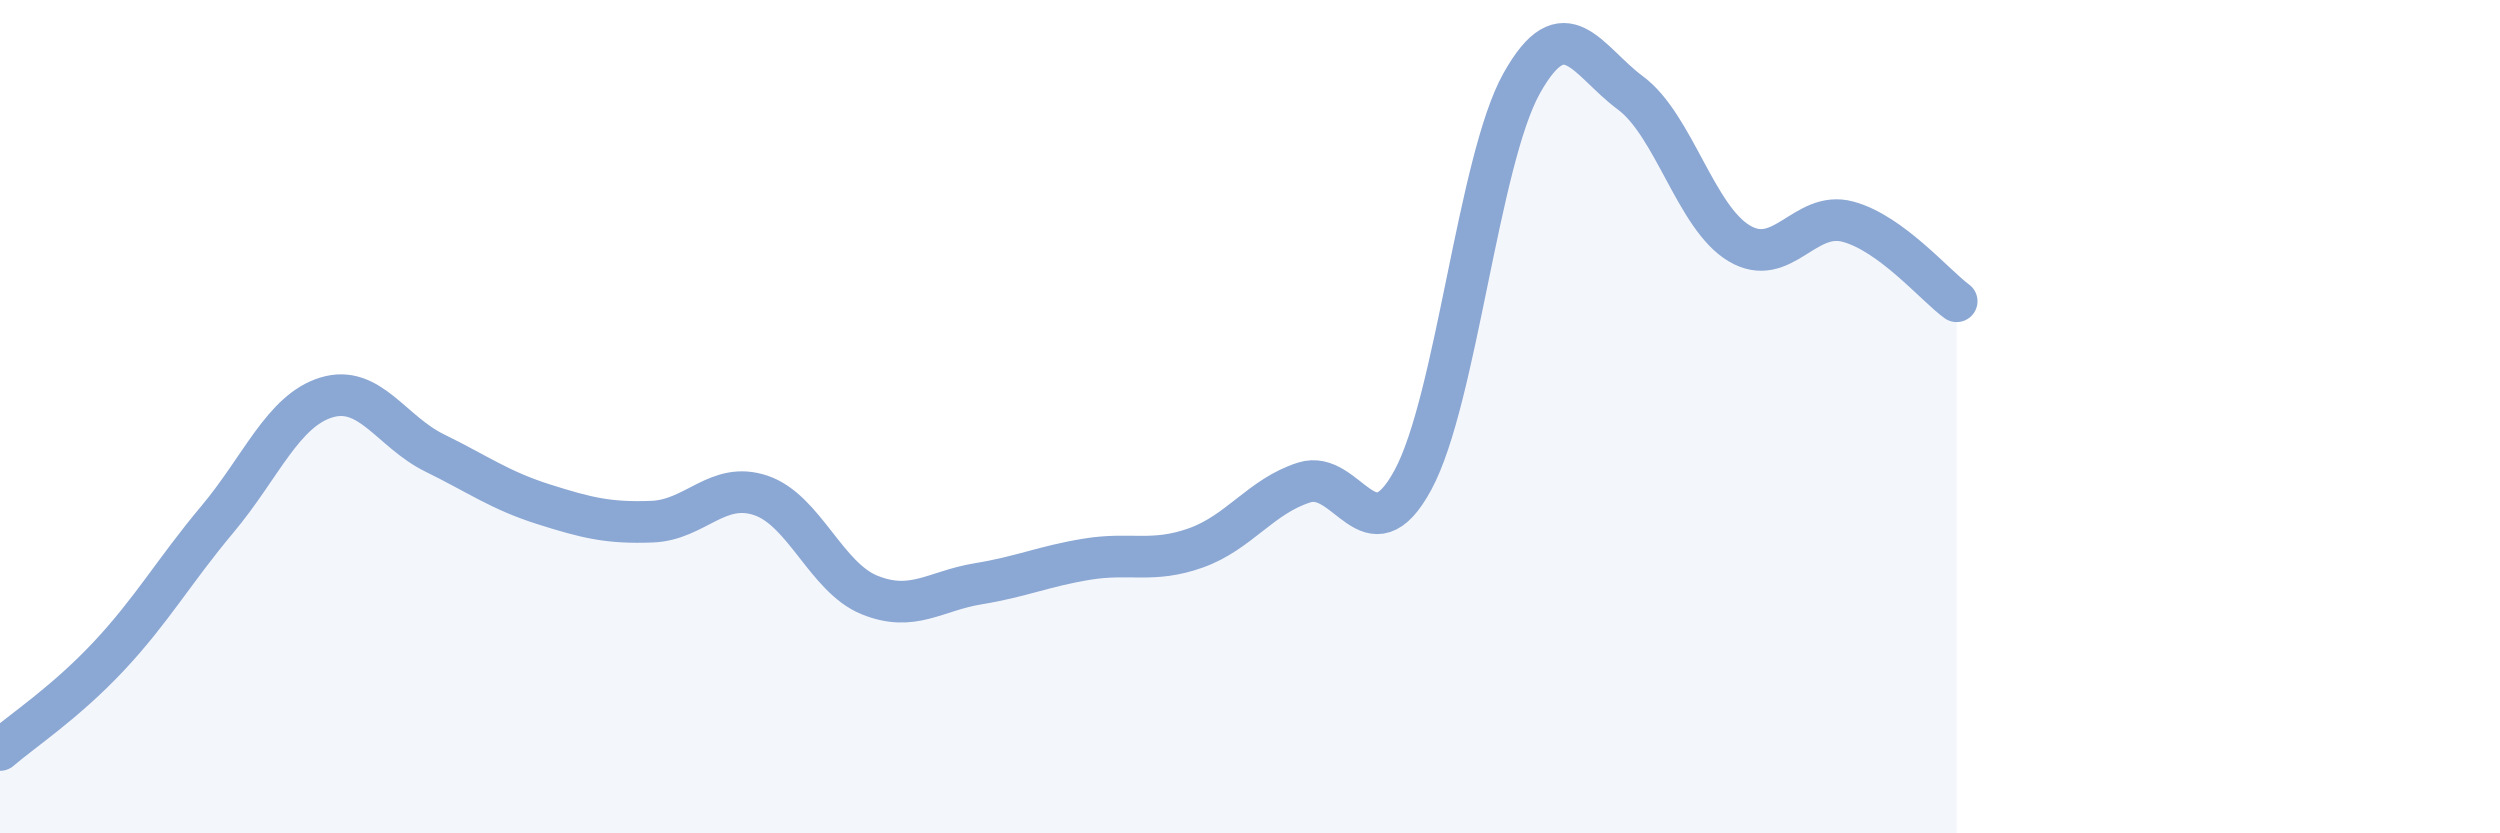 
    <svg width="60" height="20" viewBox="0 0 60 20" xmlns="http://www.w3.org/2000/svg">
      <path
        d="M 0,18 C 0.52,17.55 1.57,16.86 2.61,15.75 C 3.65,14.64 4.18,13.7 5.22,12.46 C 6.26,11.22 6.79,9.86 7.83,9.54 C 8.87,9.22 9.39,10.36 10.43,10.87 C 11.47,11.38 12,11.77 13.04,12.1 C 14.08,12.43 14.61,12.56 15.65,12.52 C 16.69,12.48 17.22,11.54 18.26,11.89 C 19.3,12.24 19.83,13.86 20.87,14.28 C 21.91,14.7 22.44,14.18 23.48,14.01 C 24.52,13.84 25.05,13.59 26.09,13.42 C 27.13,13.25 27.66,13.52 28.7,13.15 C 29.74,12.78 30.26,11.91 31.3,11.58 C 32.34,11.25 32.87,13.44 33.91,11.52 C 34.95,9.6 35.48,3.86 36.52,2 C 37.56,0.14 38.09,1.46 39.13,2.23 C 40.17,3 40.7,5.22 41.74,5.84 C 42.78,6.46 43.31,5.04 44.35,5.32 C 45.39,5.6 46.44,6.85 46.96,7.23L46.96 20L0 20Z"
        fill="#8ba7d3"
        opacity="0.1"
        stroke-linecap="round"
        stroke-linejoin="round"
      />
      <path
        d="M 0,18 C 0.52,17.55 1.57,16.86 2.61,15.75 C 3.65,14.64 4.18,13.7 5.22,12.46 C 6.26,11.22 6.79,9.86 7.83,9.54 C 8.87,9.22 9.39,10.36 10.43,10.87 C 11.47,11.38 12,11.77 13.04,12.1 C 14.08,12.43 14.61,12.56 15.65,12.52 C 16.69,12.48 17.22,11.54 18.26,11.89 C 19.3,12.24 19.83,13.86 20.87,14.28 C 21.91,14.7 22.44,14.18 23.48,14.01 C 24.52,13.84 25.05,13.59 26.09,13.42 C 27.13,13.25 27.66,13.52 28.7,13.15 C 29.74,12.78 30.26,11.91 31.3,11.58 C 32.34,11.25 32.87,13.44 33.91,11.52 C 34.95,9.6 35.48,3.86 36.52,2 C 37.56,0.14 38.09,1.46 39.13,2.23 C 40.17,3 40.7,5.22 41.74,5.84 C 42.78,6.46 43.31,5.04 44.35,5.32 C 45.39,5.6 46.44,6.85 46.96,7.23"
        stroke="#8ba7d3"
        stroke-width="1"
        fill="none"
        stroke-linecap="round"
        stroke-linejoin="round"
      />
    </svg>
  